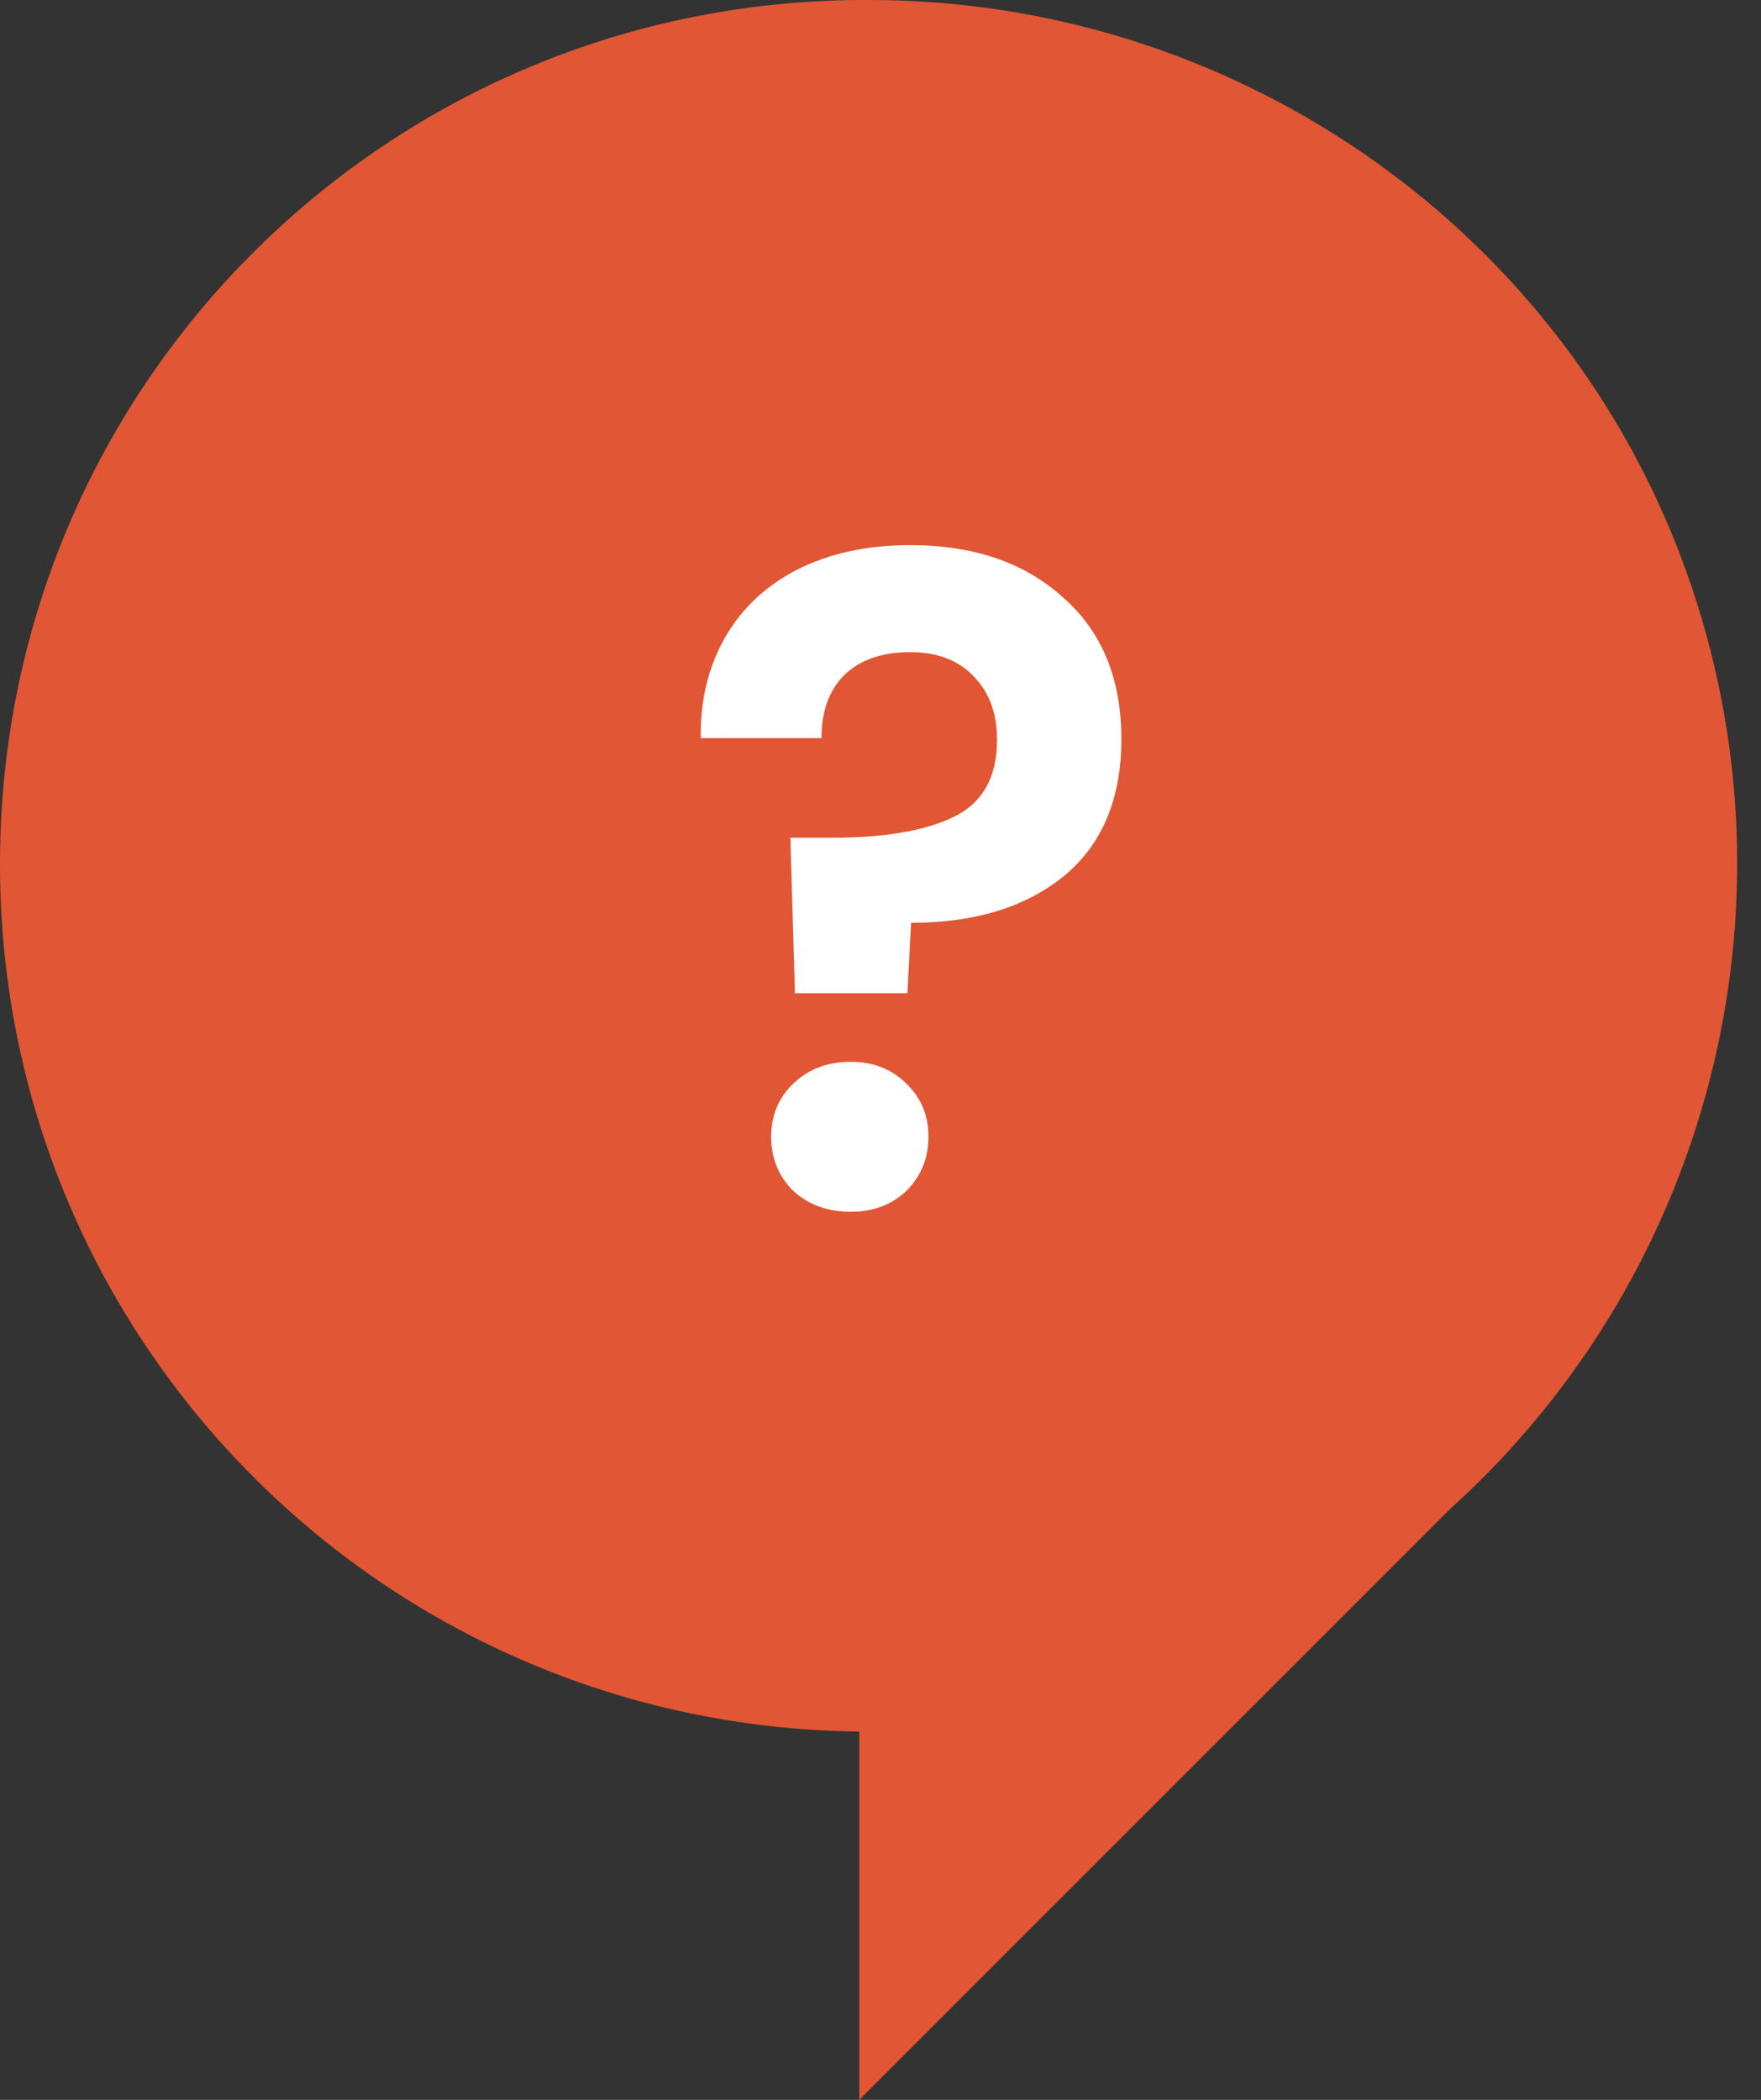 <?xml version="1.0" encoding="UTF-8"?>
<svg xmlns="http://www.w3.org/2000/svg" width="52" height="62" viewBox="0 0 52 62" fill="none">
  <rect x="0" y="0" width="52" height="62" fill="#333333" stroke="none"/>
  <path d="M25.676 0C11.555 -0.075 0.076 11.252 0 25.374C-0.075 39.496 11.252 50.974 25.374 51.126V62L42.819 44.556C50.672 37.457 53.391 26.28 49.615 16.388C45.839 6.495 36.249 0 25.676 0Z" fill="#E15634"></path>
  <path d="M26.876 16.096C28.748 16.096 30.251 16.609 31.385 17.635C32.537 18.643 33.113 20.038 33.113 21.82C33.113 23.584 32.546 24.934 31.412 25.87C30.278 26.788 28.775 27.247 26.903 27.247L26.795 29.326H23.474L23.339 24.736H24.554C26.12 24.736 27.326 24.529 28.172 24.115C29.018 23.701 29.441 22.945 29.441 21.847C29.441 21.055 29.207 20.425 28.739 19.957C28.289 19.489 27.668 19.255 26.876 19.255C26.048 19.255 25.4 19.48 24.932 19.93C24.482 20.38 24.257 21.001 24.257 21.793H20.693C20.675 20.695 20.909 19.714 21.395 18.85C21.881 17.986 22.592 17.311 23.528 16.825C24.482 16.339 25.598 16.096 26.876 16.096ZM25.121 35.779C24.437 35.779 23.87 35.572 23.42 35.158C22.988 34.726 22.772 34.195 22.772 33.565C22.772 32.935 22.988 32.413 23.42 31.999C23.87 31.567 24.437 31.351 25.121 31.351C25.787 31.351 26.336 31.567 26.768 31.999C27.2 32.413 27.416 32.935 27.416 33.565C27.416 34.195 27.2 34.726 26.768 35.158C26.336 35.572 25.787 35.779 25.121 35.779Z" fill="white"></path>
</svg>
